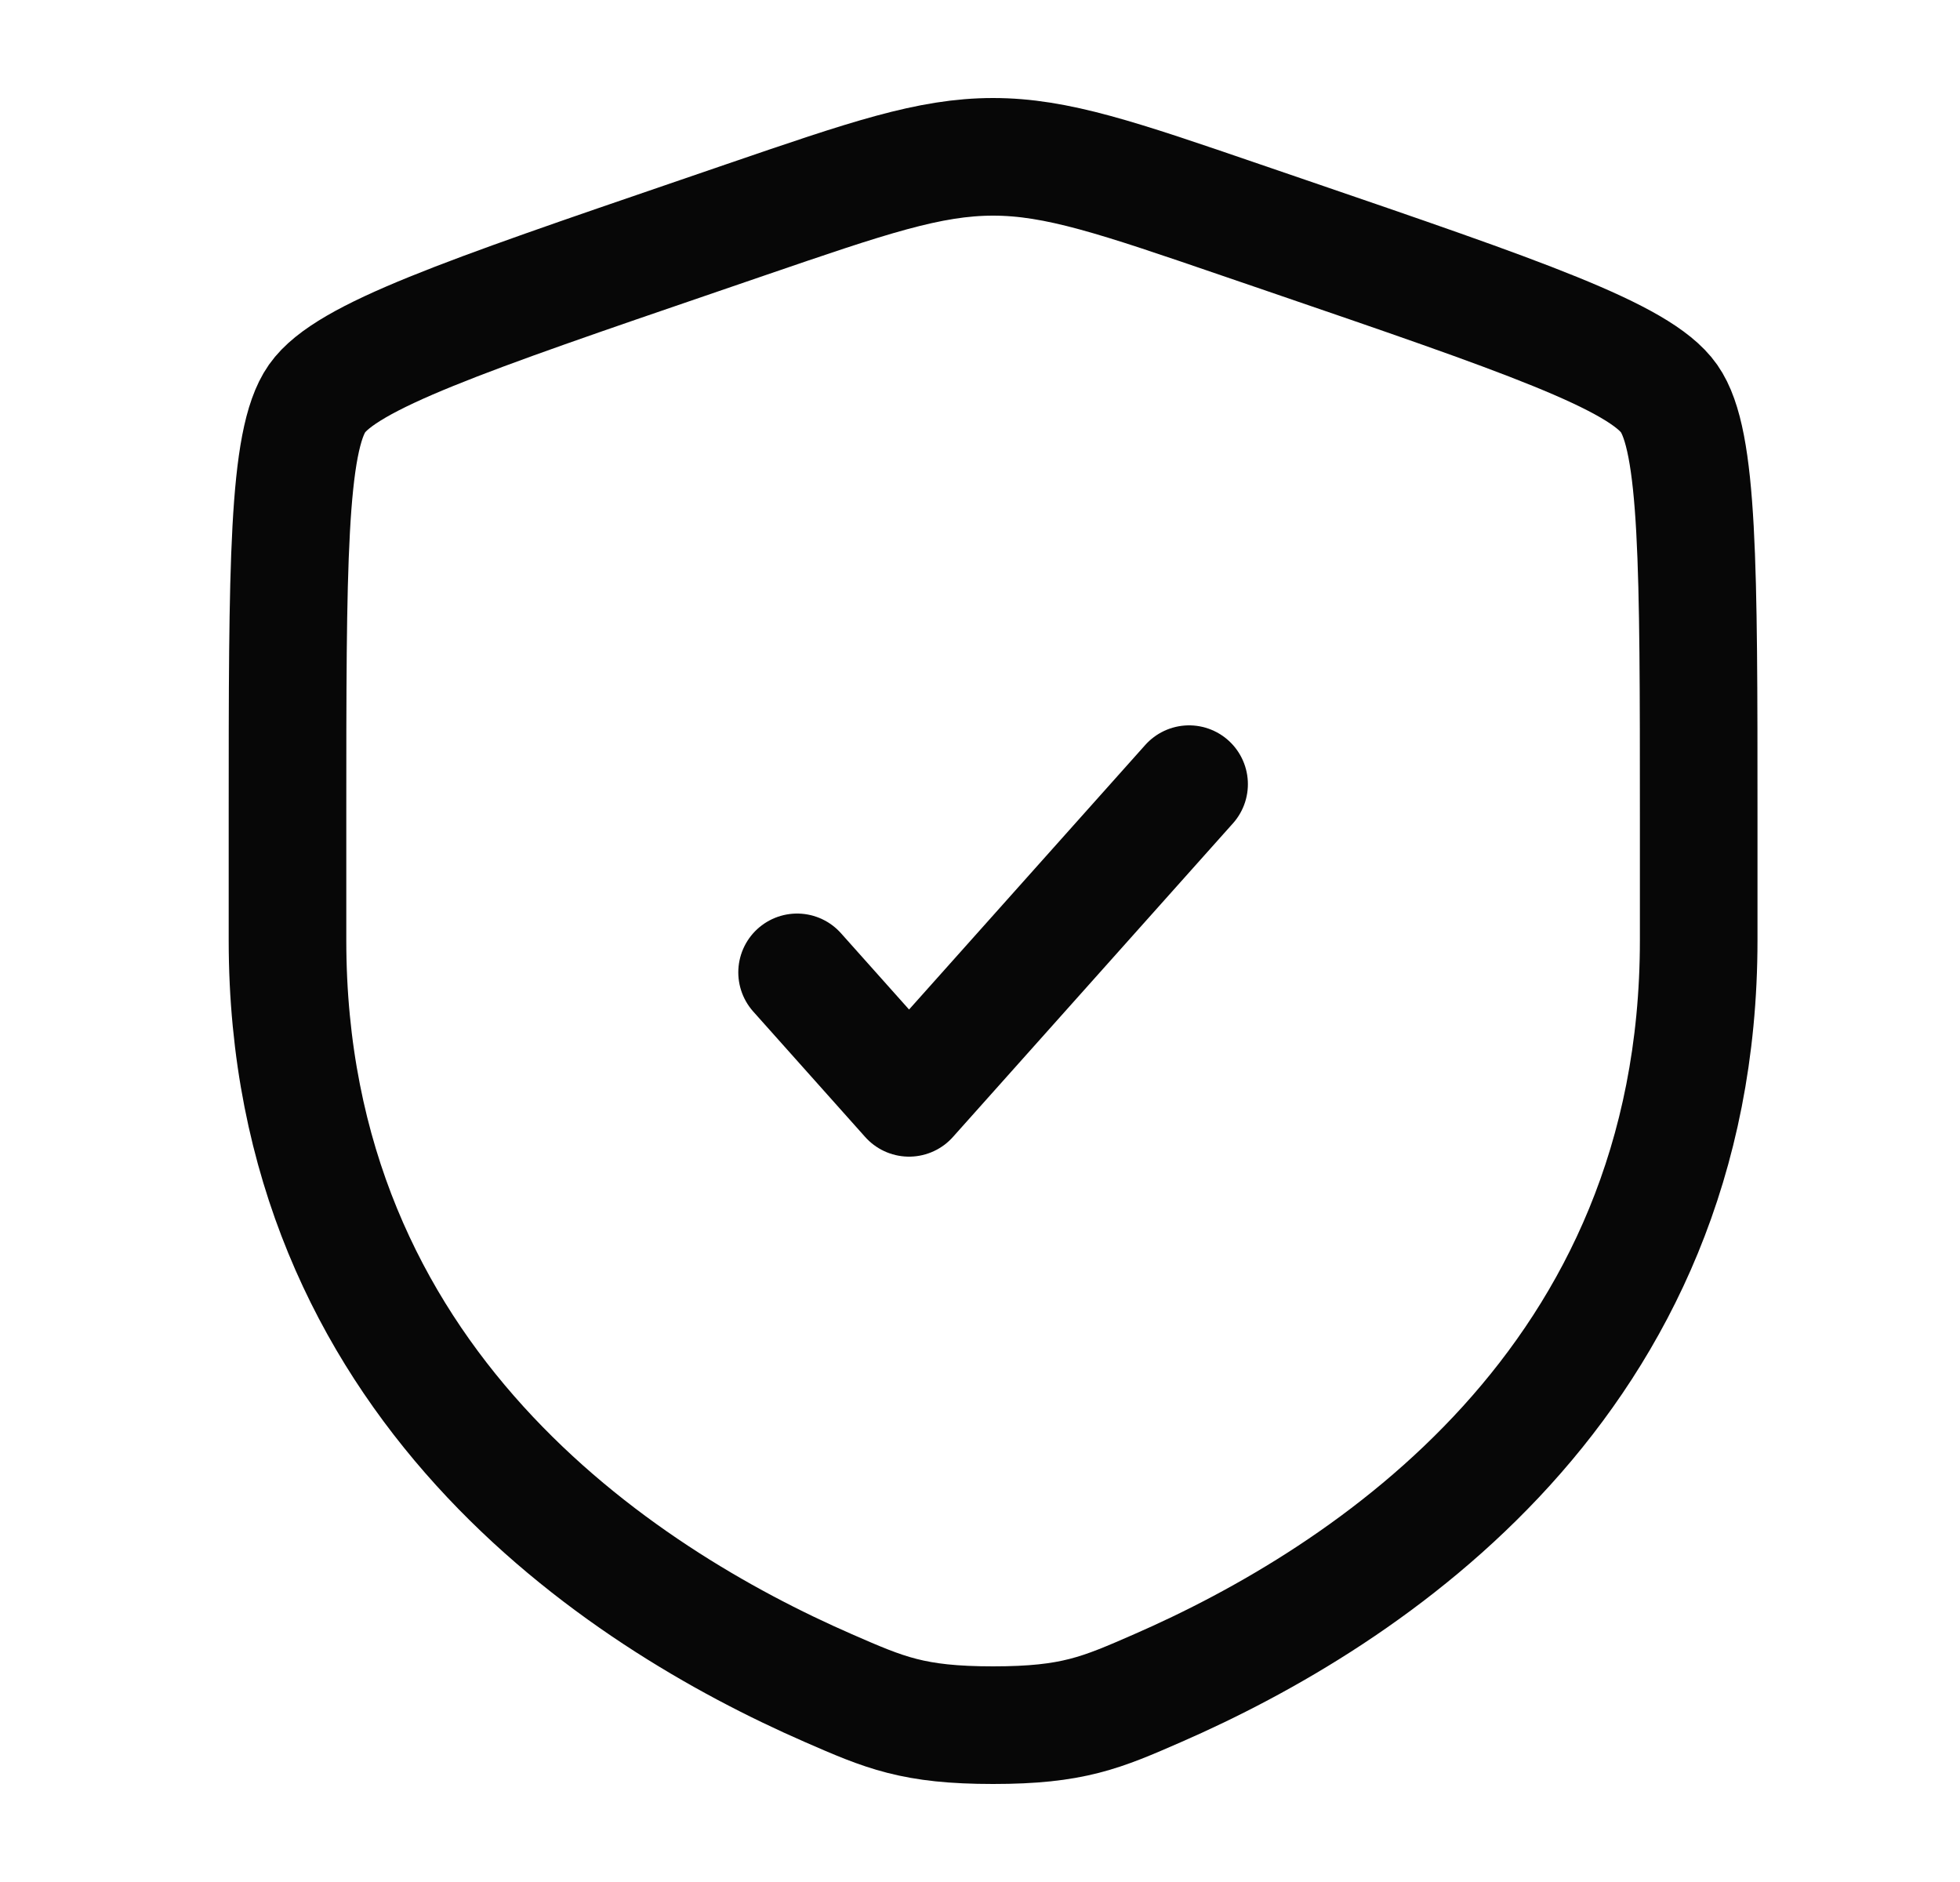 <svg width="25" height="24" viewBox="0 0 25 24" fill="none" xmlns="http://www.w3.org/2000/svg">
<path d="M3.667 10.417C3.667 7.219 3.667 5.62 4.044 5.082C4.422 4.545 5.925 4.03 8.932 3.001L9.504 2.805C11.072 2.268 11.855 2 12.667 2C13.478 2 14.262 2.268 15.829 2.805L16.402 3.001C19.408 4.03 20.912 4.545 21.289 5.082C21.667 5.62 21.667 7.219 21.667 10.417C21.667 10.9 21.667 11.423 21.667 11.991C21.667 17.629 17.428 20.366 14.768 21.527C14.047 21.842 13.686 22 12.667 22C11.648 22 11.287 21.842 10.565 21.527C7.906 20.366 3.667 17.629 3.667 11.991C3.667 11.423 3.667 10.9 3.667 10.417Z" stroke="#070707" stroke-width="1.5"/>
<path d="M10.167 12.4L11.595 14L15.167 10" stroke="#070707" stroke-width="1.5" stroke-linecap="round" stroke-linejoin="round"/>
</svg>
